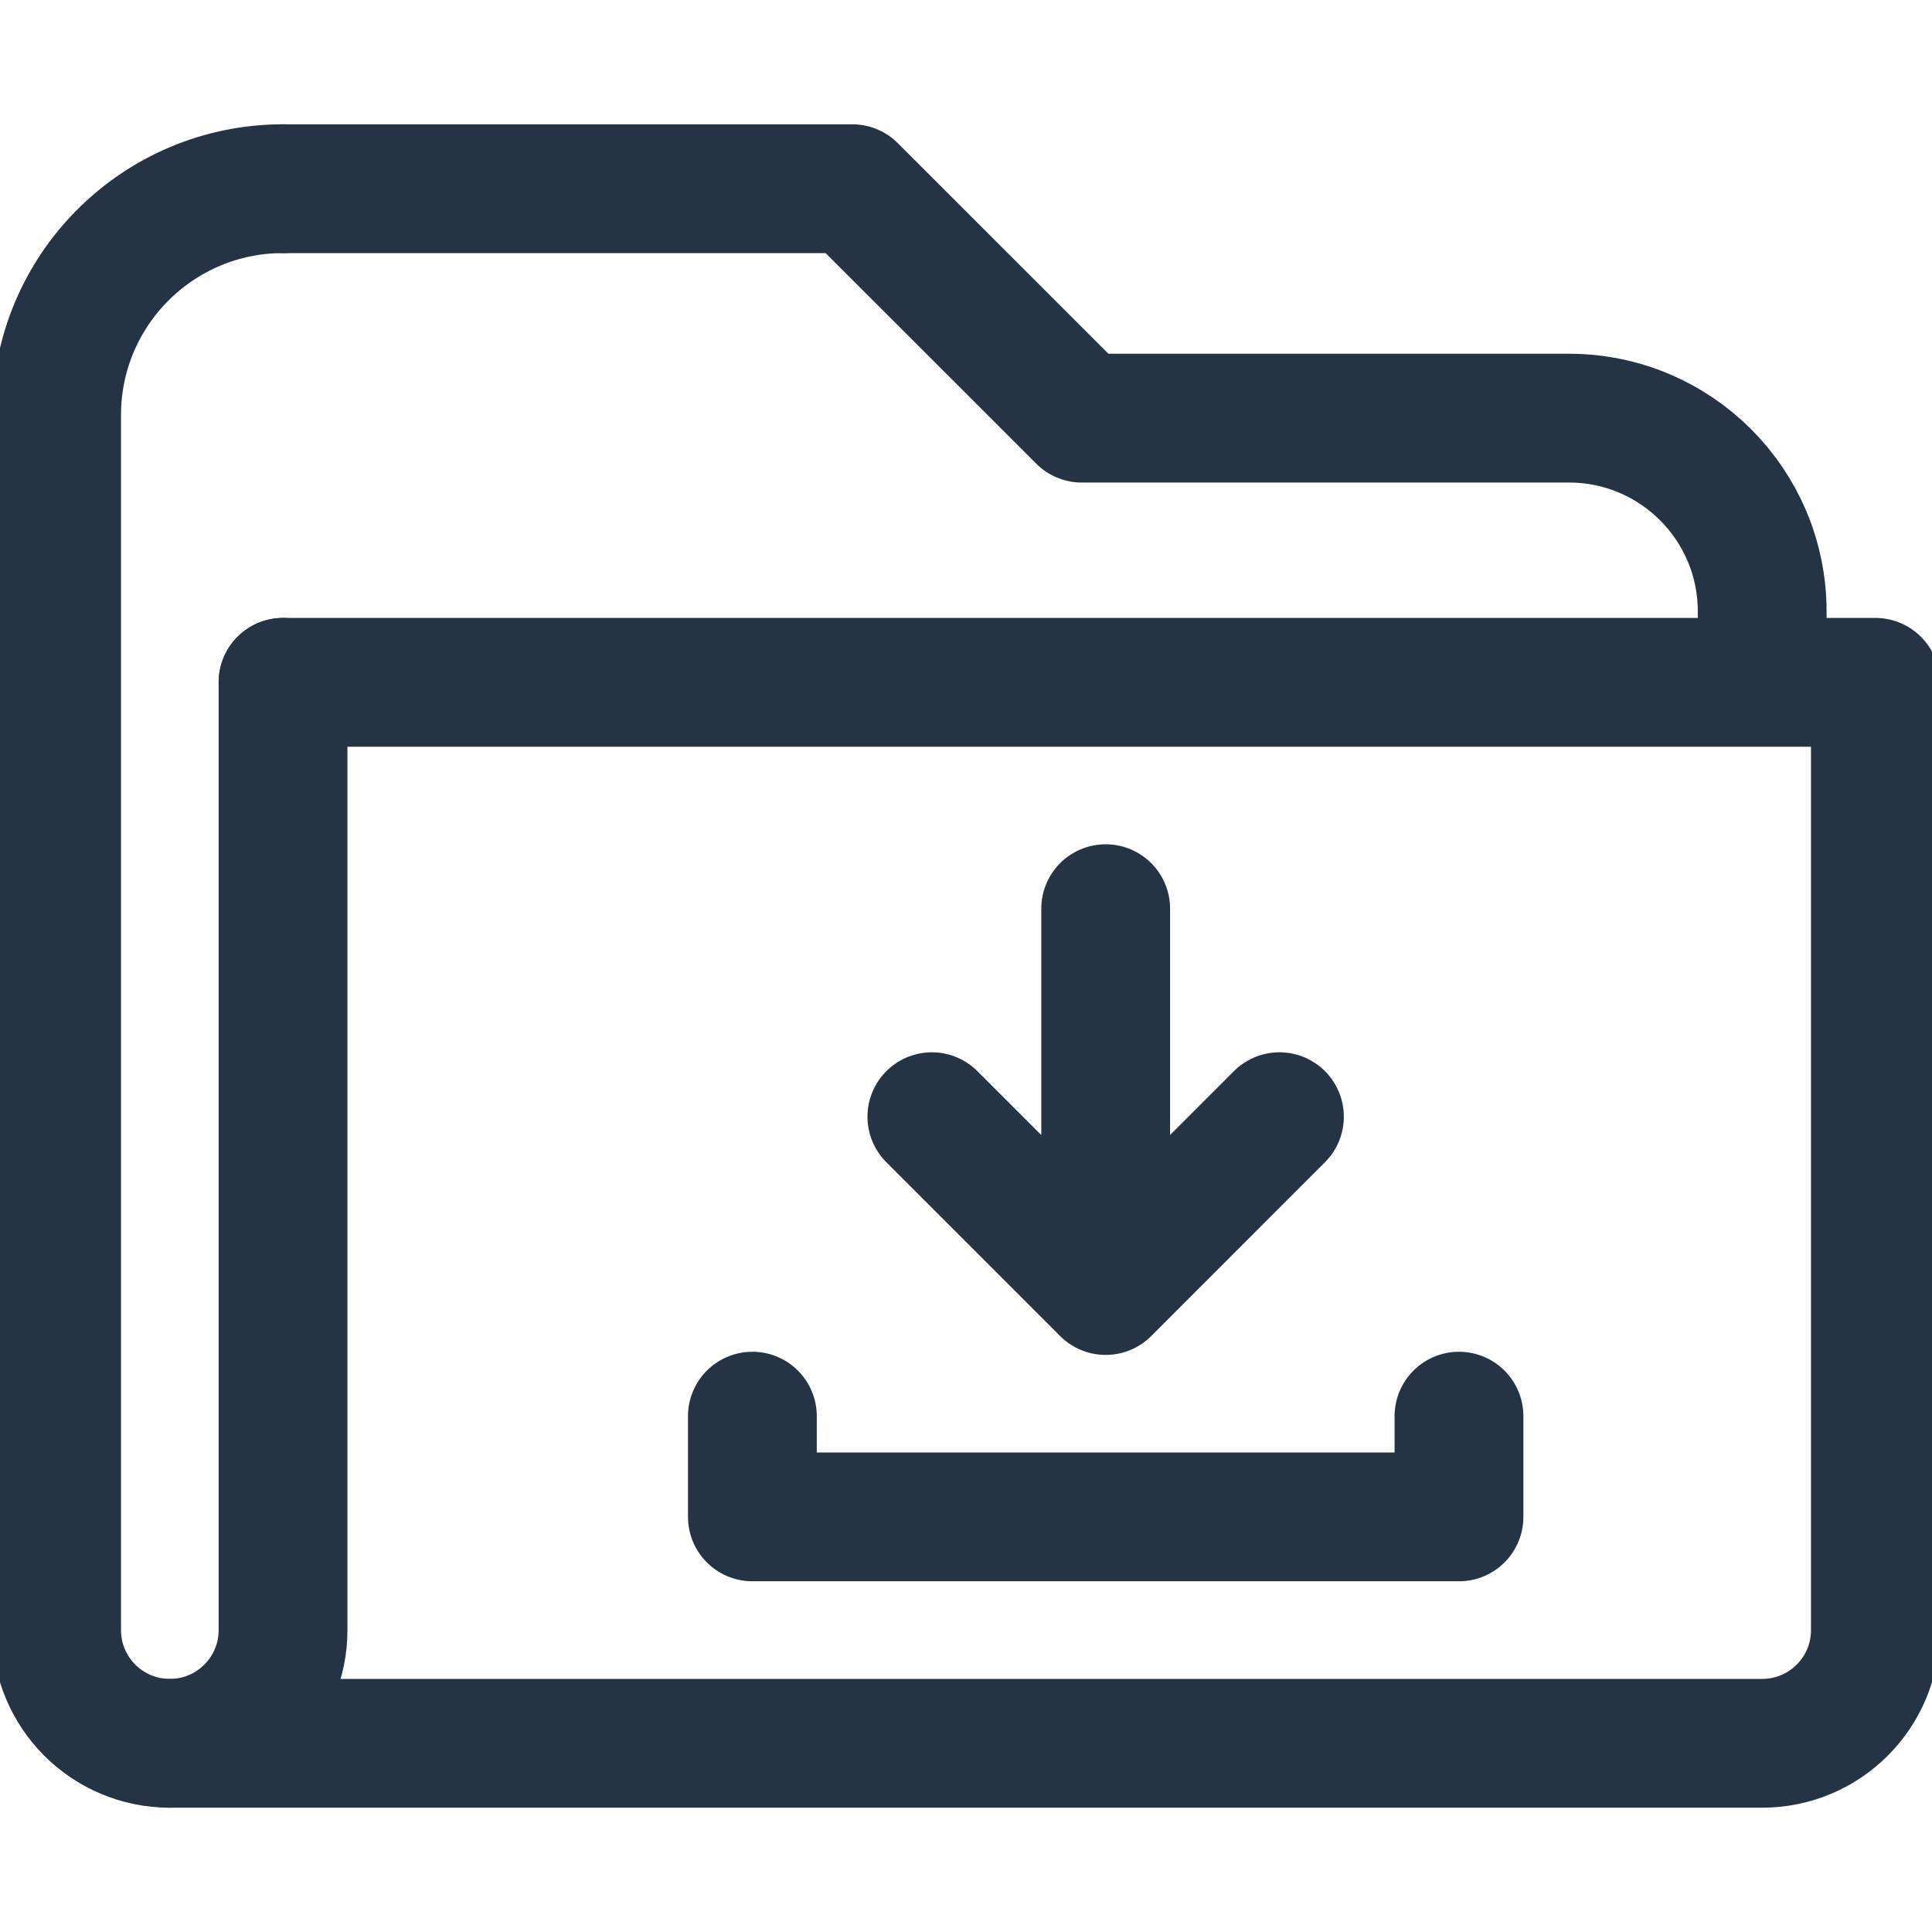 <?xml version="1.0" encoding="UTF-8"?> <svg xmlns="http://www.w3.org/2000/svg" width="30" height="30" viewBox="0 0 30 30" fill="none"><g clip-path="url(#clip0_122_344)"><path d="M4.395 10.595V25.312C4.395 26.283 3.608 27.07 2.637 27.07C1.666 27.07 0.879 26.283 0.879 25.312V6.445C0.879 4.504 2.453 2.93 4.395 2.93" stroke="#243444" stroke-width="2" stroke-miterlimit="10" stroke-linecap="round" stroke-linejoin="round"></path><path d="M4.395 2.93H13.234L16.798 6.493H24.363C26.02 6.493 27.363 7.837 27.363 9.493V10.595H29.121M29.121 10.595V25.312C29.121 26.283 28.334 27.07 27.363 27.07H2.637M29.121 10.595L4.395 10.595" stroke="#243444" stroke-width="2" stroke-miterlimit="10" stroke-linecap="round" stroke-linejoin="round"></path><path d="M22.655 21.99V23.554H11.683V21.99M17.169 14.11V20.039M17.169 20.039L14.47 17.34M17.169 20.039L19.867 17.34" stroke="#243444" stroke-width="2" stroke-miterlimit="10" stroke-linecap="round" stroke-linejoin="round"></path></g><defs><clipPath id="clip0_122_344"><rect width="30" height="30" fill="white"></rect></clipPath></defs></svg> 